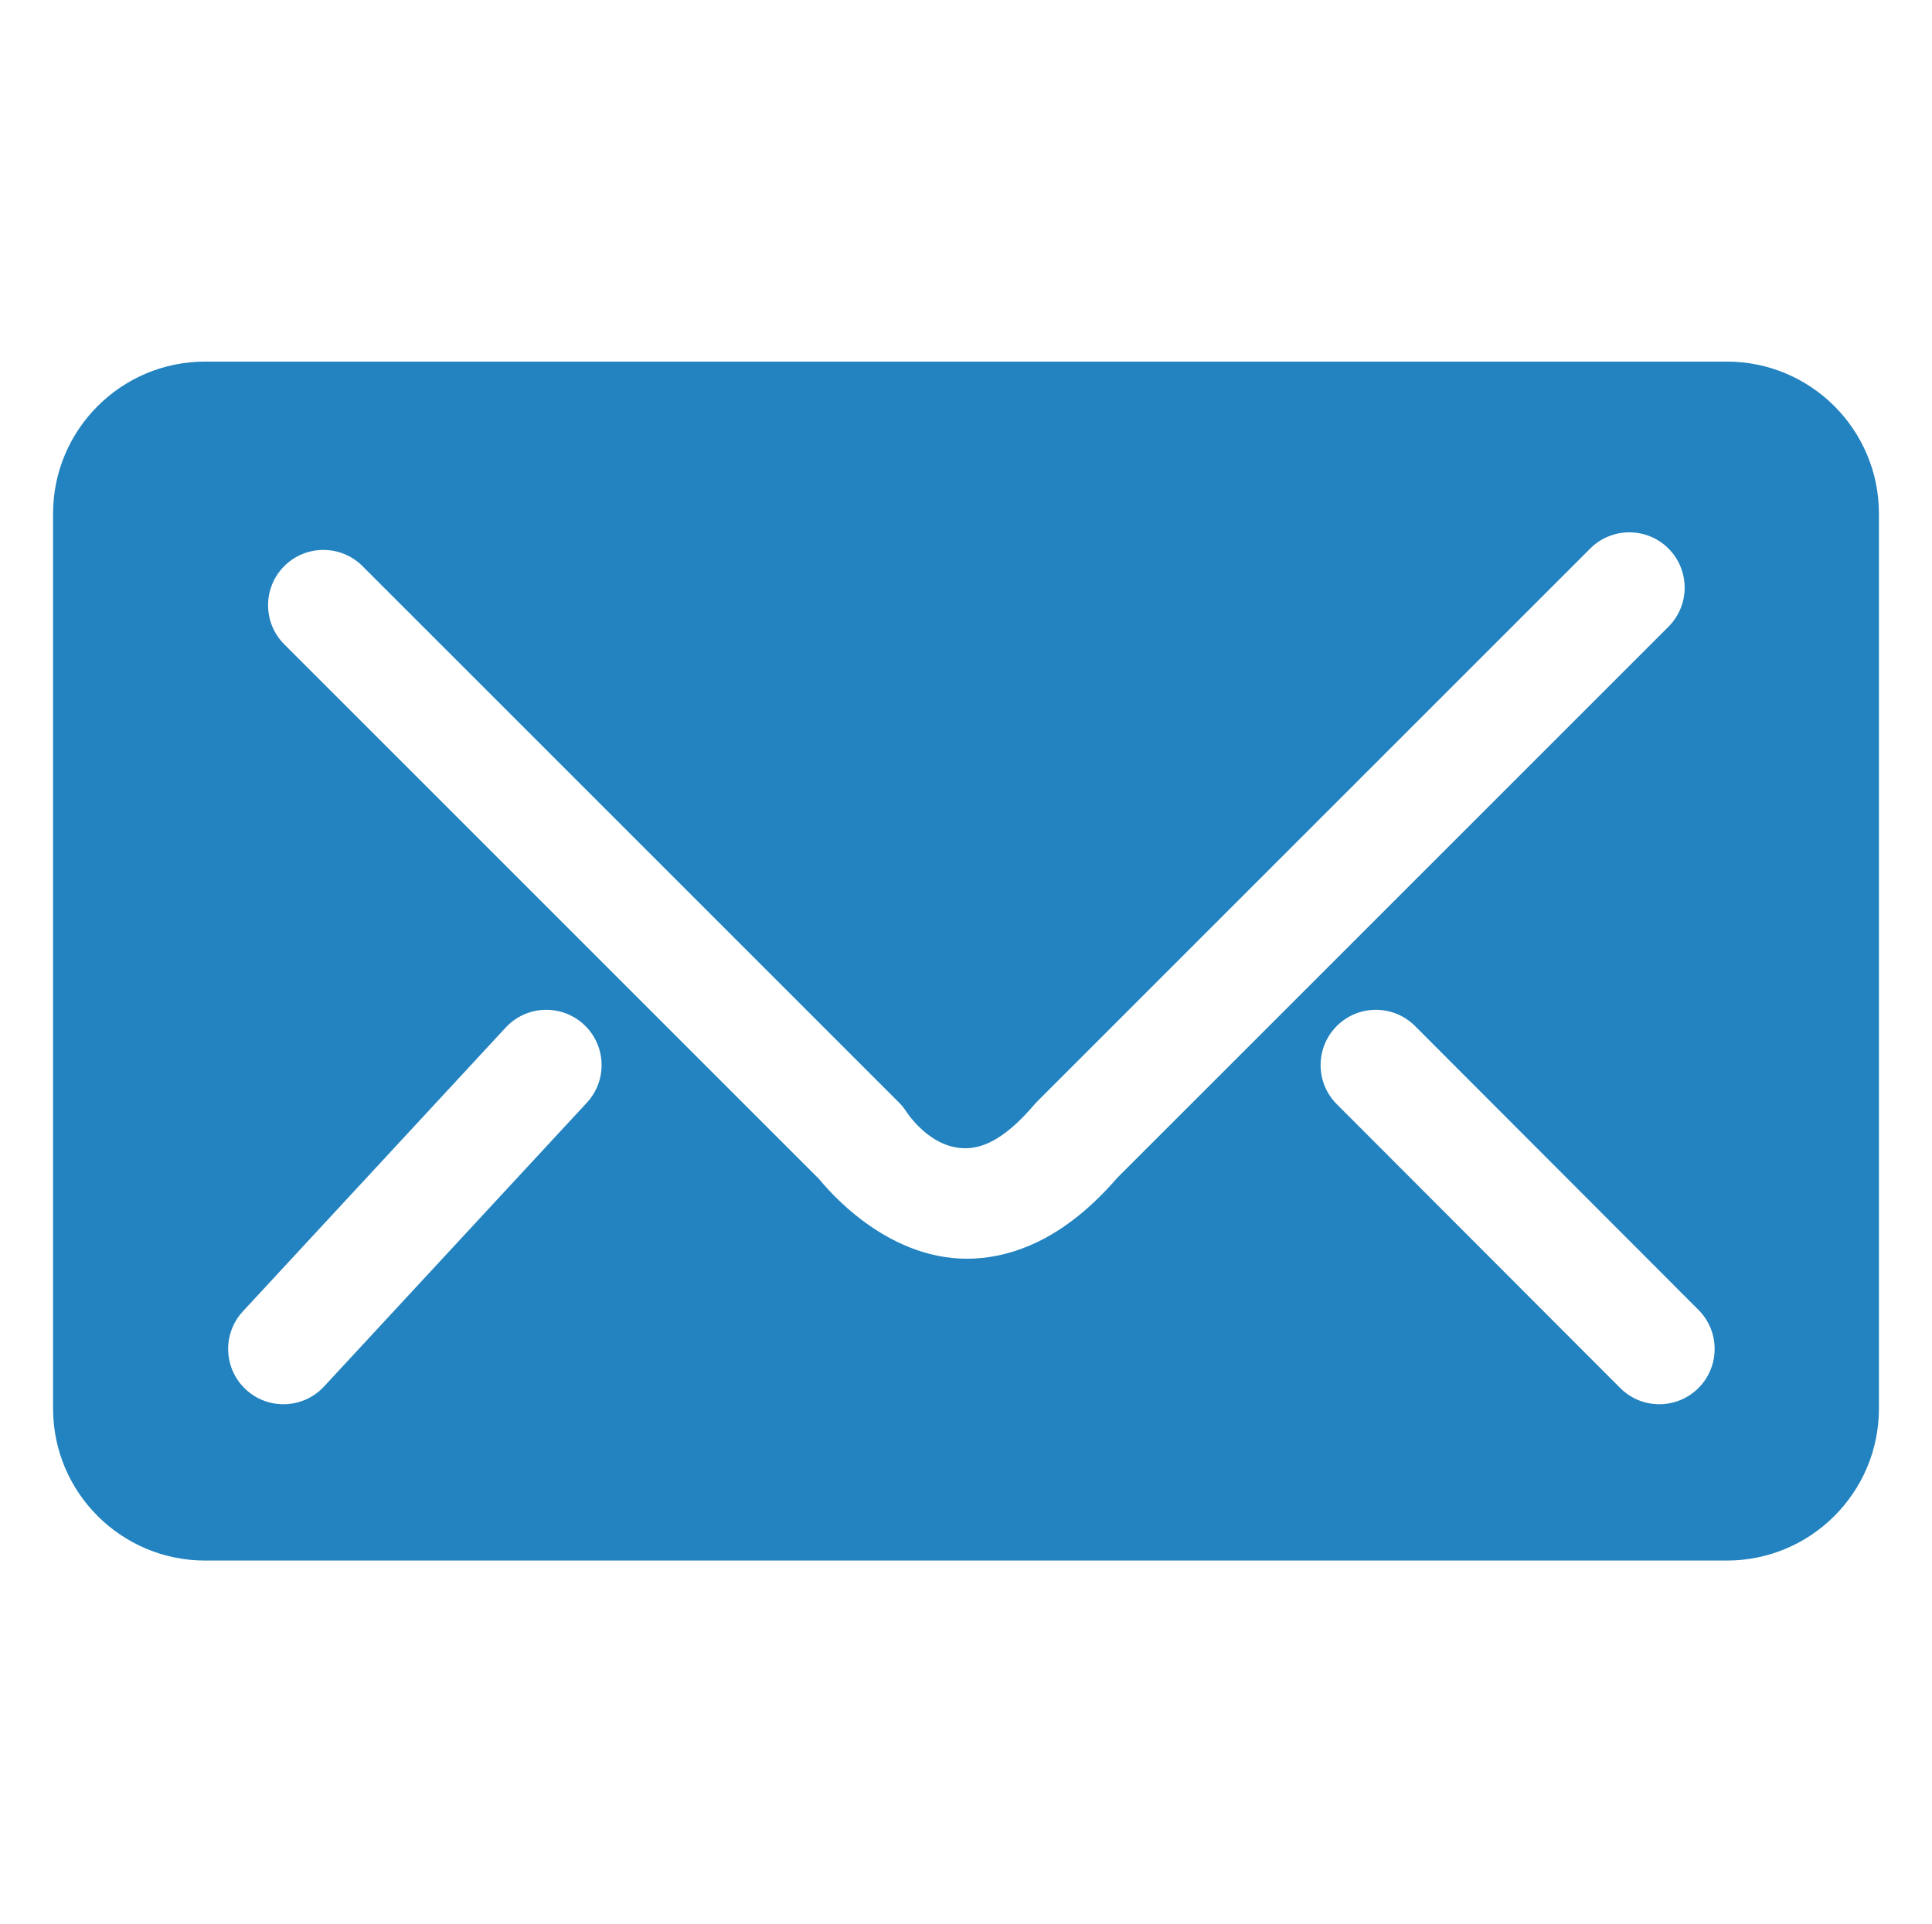<?xml version="1.0" encoding="UTF-8" standalone="no"?><!DOCTYPE svg PUBLIC "-//W3C//DTD SVG 1.1//EN" "http://www.w3.org/Graphics/SVG/1.1/DTD/svg11.dtd"><svg width="100%" height="100%" viewBox="0 0 512 510" version="1.1" xmlns="http://www.w3.org/2000/svg" xmlns:xlink="http://www.w3.org/1999/xlink" xml:space="preserve" xmlns:serif="http://www.serif.com/" style="fill-rule:evenodd;clip-rule:evenodd;stroke-linejoin:round;stroke-miterlimit:2;"><path d="M497.937,136.131c-0,-22.237 -18.054,-40.291 -40.291,-40.291l-403.292,0c-22.237,0 -40.291,18.054 -40.291,40.291l0,237.196c0,22.237 18.054,40.291 40.291,40.291l403.292,-0c22.237,-0 40.291,-18.054 40.291,-40.291l-0,-237.196Zm-143.68,156.528l75.112,75.23c5.715,5.725 15.003,5.732 20.728,0.016c5.725,-5.715 5.732,-15.003 0.016,-20.728l-75.111,-75.23c-5.716,-5.725 -15.004,-5.732 -20.729,-0.016c-5.724,5.715 -5.731,15.003 -0.016,20.728Zm-220.238,-20.314l-69.657,75.23c-5.496,5.936 -5.139,15.217 0.797,20.713c5.936,5.496 15.217,5.139 20.713,-0.797l69.657,-75.23c5.496,-5.936 5.139,-15.217 -0.797,-20.713c-5.936,-5.496 -15.217,-5.139 -20.713,0.797Zm-58.685,-101.572l141.72,141.719c4.512,5.498 20.938,23.242 43.226,20.925c10.542,-1.095 22.949,-6.386 35.732,-21.159c-0.015,0.018 146.148,-146.146 146.148,-146.146c5.721,-5.72 5.721,-15.008 0,-20.729c-5.72,-5.72 -15.008,-5.72 -20.728,0l-146.55,146.55c-0.269,0.27 -0.528,0.55 -0.776,0.839c-6.262,7.324 -11.695,10.952 -16.856,11.488c-10.536,1.095 -17.286,-9.963 -17.286,-9.963c-0.51,-0.743 -1.087,-1.438 -1.724,-2.076l-142.177,-142.177c-5.72,-5.72 -15.009,-5.72 -20.729,0c-5.72,5.72 -5.72,15.008 0,20.729Z" style="fill:#2283c0;"/></svg>